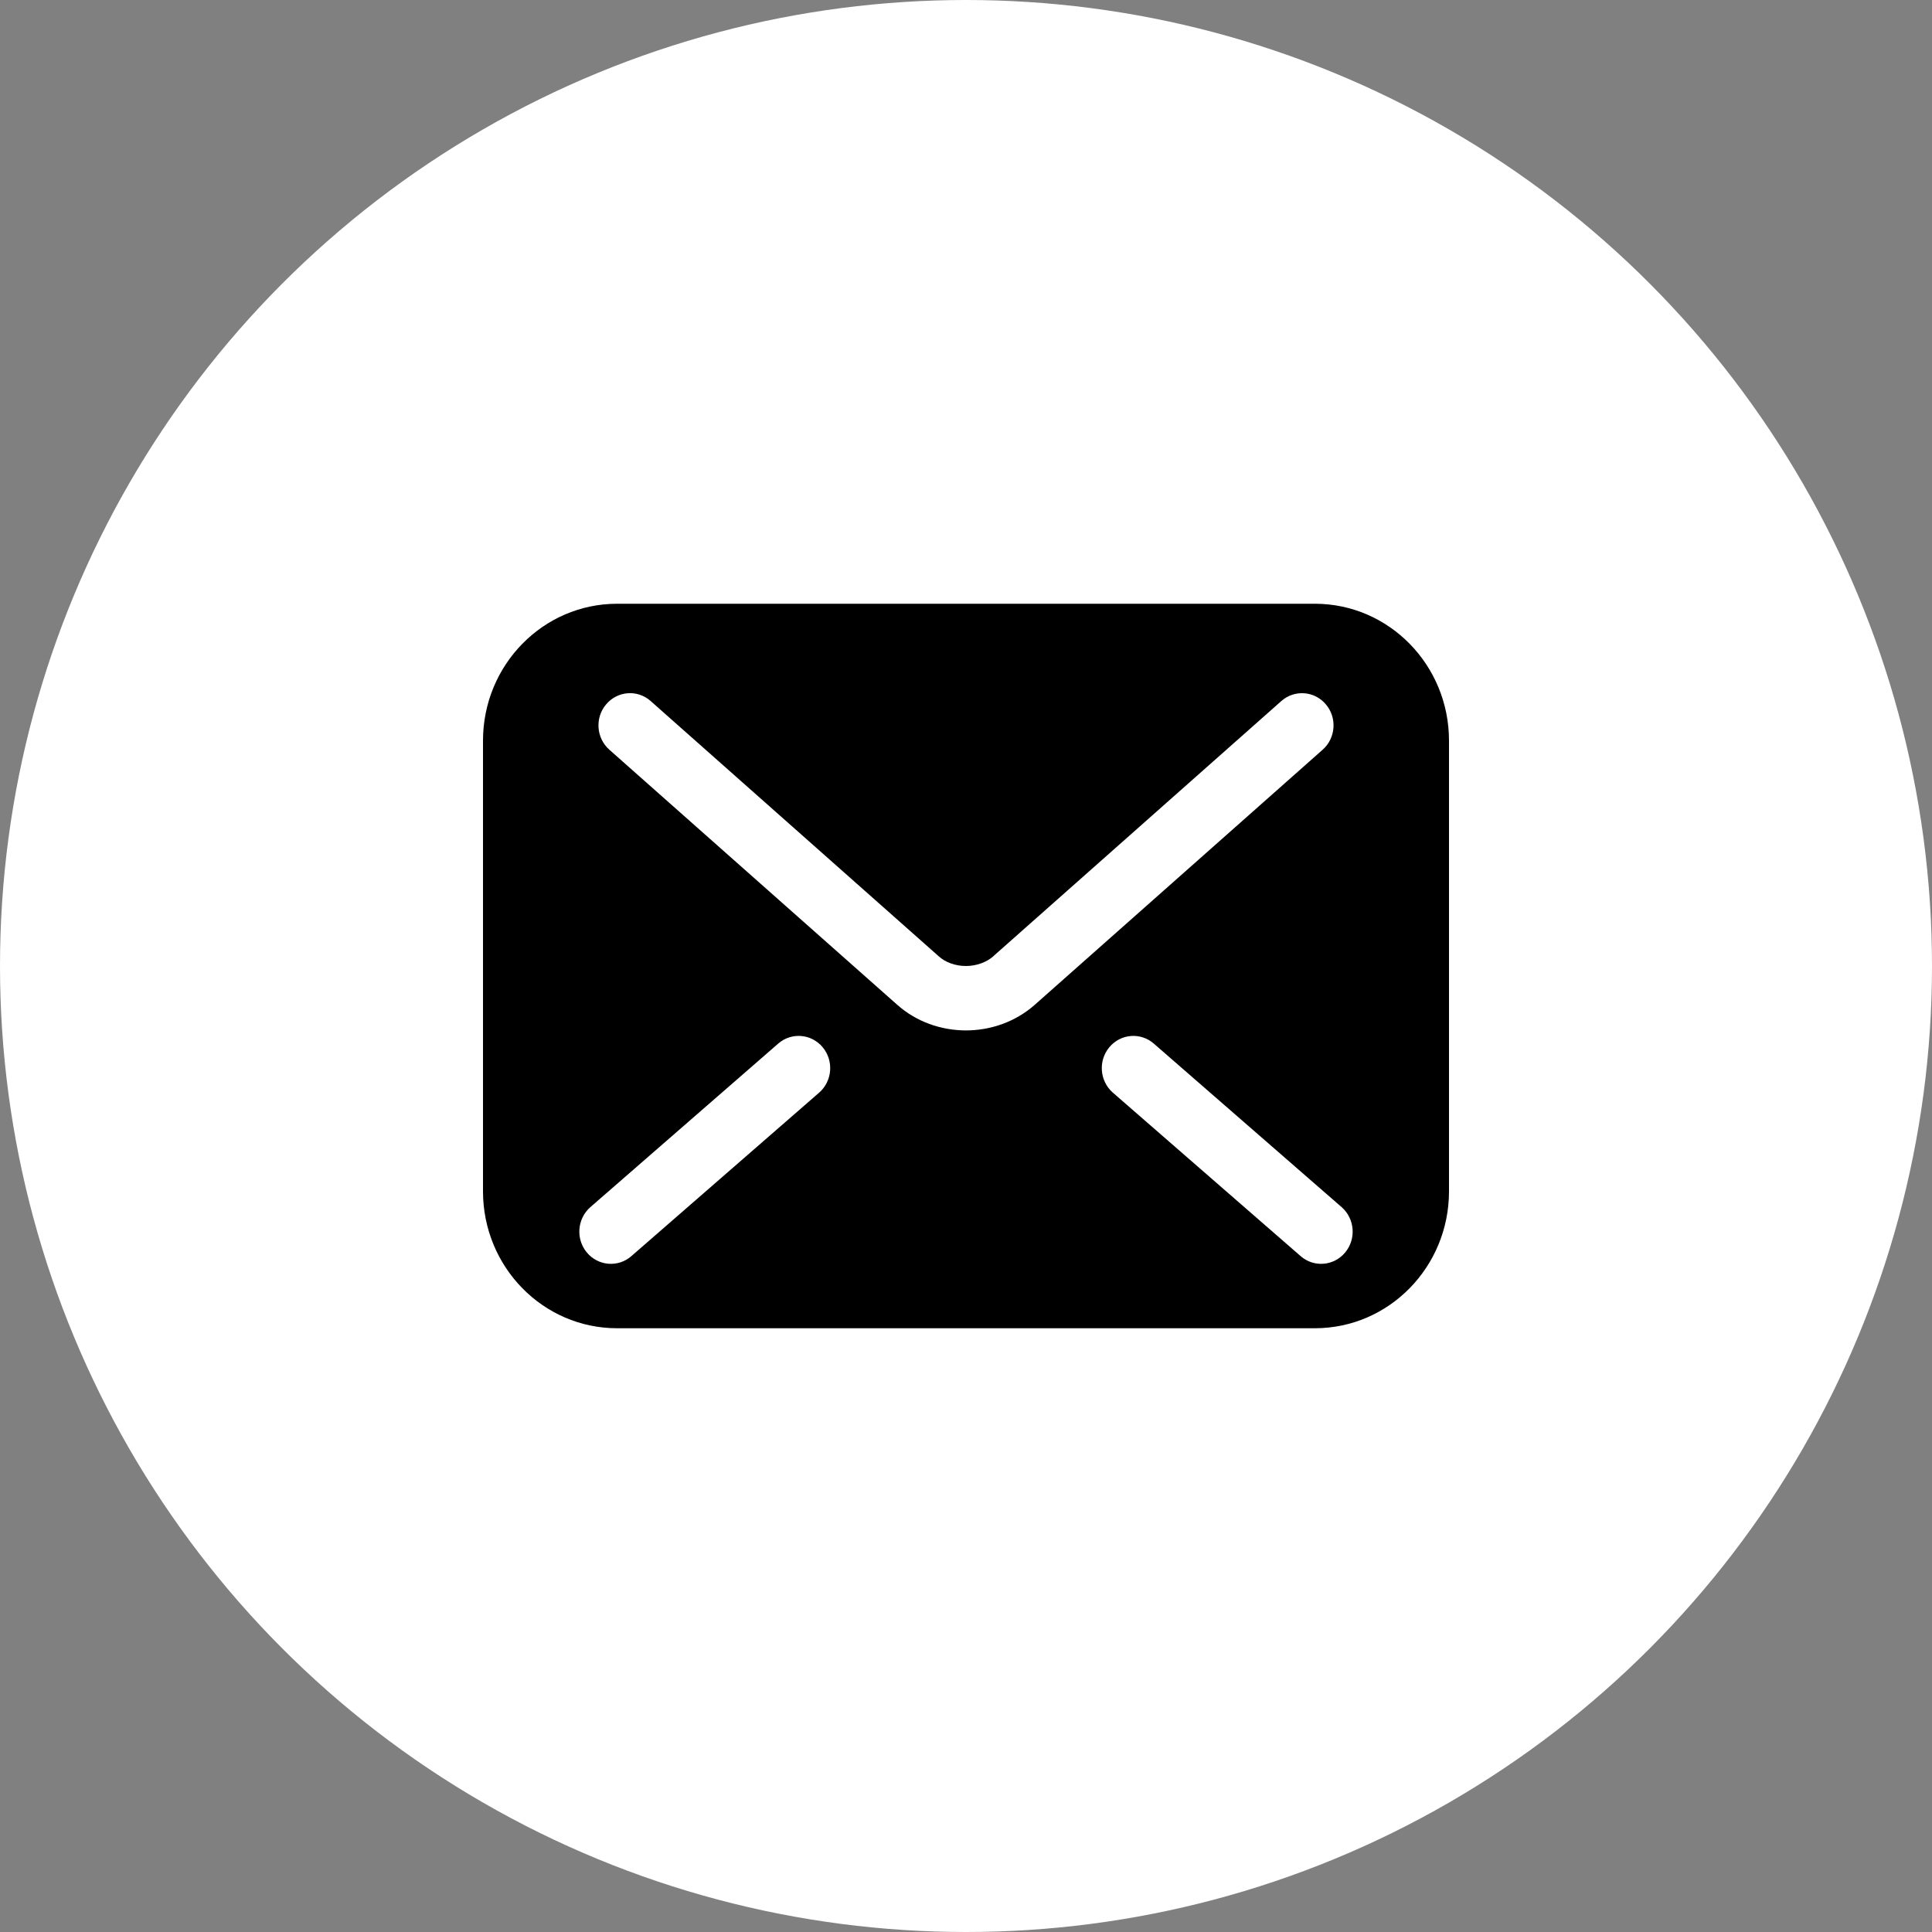 <?xml version="1.0" encoding="UTF-8"?> <svg xmlns="http://www.w3.org/2000/svg" width="26" height="26" viewBox="0 0 26 26" fill="none"><rect x="0" y="0" width="26" height="26" fill="#808080" stroke="none"/><circle cx="13" cy="13" r="13" fill="white"></circle><path d="M17.695 8.125H8.305C7.308 8.125 6.5 8.95 6.5 9.968V16.032C6.5 17.05 7.308 17.875 8.305 17.875H17.695C18.692 17.875 19.5 17.05 19.5 16.032V9.968C19.5 8.95 18.692 8.125 17.695 8.125ZM11.024 14.704L8.496 16.905C8.318 17.06 8.05 17.038 7.898 16.856C7.746 16.674 7.767 16.401 7.945 16.245L10.473 14.044C10.651 13.889 10.919 13.911 11.071 14.093C11.223 14.275 11.202 14.548 11.024 14.704ZM13 13.867C12.662 13.866 12.334 13.751 12.078 13.525L12.078 13.525L12.078 13.525C12.078 13.525 12.078 13.525 12.078 13.525L8.2 10.089C8.023 9.932 8.004 9.658 8.158 9.478C8.311 9.297 8.579 9.277 8.756 9.434L12.635 12.871C12.718 12.947 12.855 13.001 13 13C13.145 13 13.279 12.947 13.367 12.87L13.368 12.868L17.244 9.434C17.421 9.278 17.689 9.297 17.842 9.478C17.996 9.658 17.977 9.932 17.8 10.089L13.921 13.526C13.665 13.75 13.338 13.866 13 13.867ZM18.102 16.856C17.95 17.038 17.682 17.06 17.504 16.905L14.976 14.704C14.798 14.548 14.777 14.275 14.929 14.093C15.081 13.911 15.349 13.889 15.527 14.044L18.055 16.245C18.233 16.401 18.254 16.674 18.102 16.856Z" fill="black"></path></svg> 